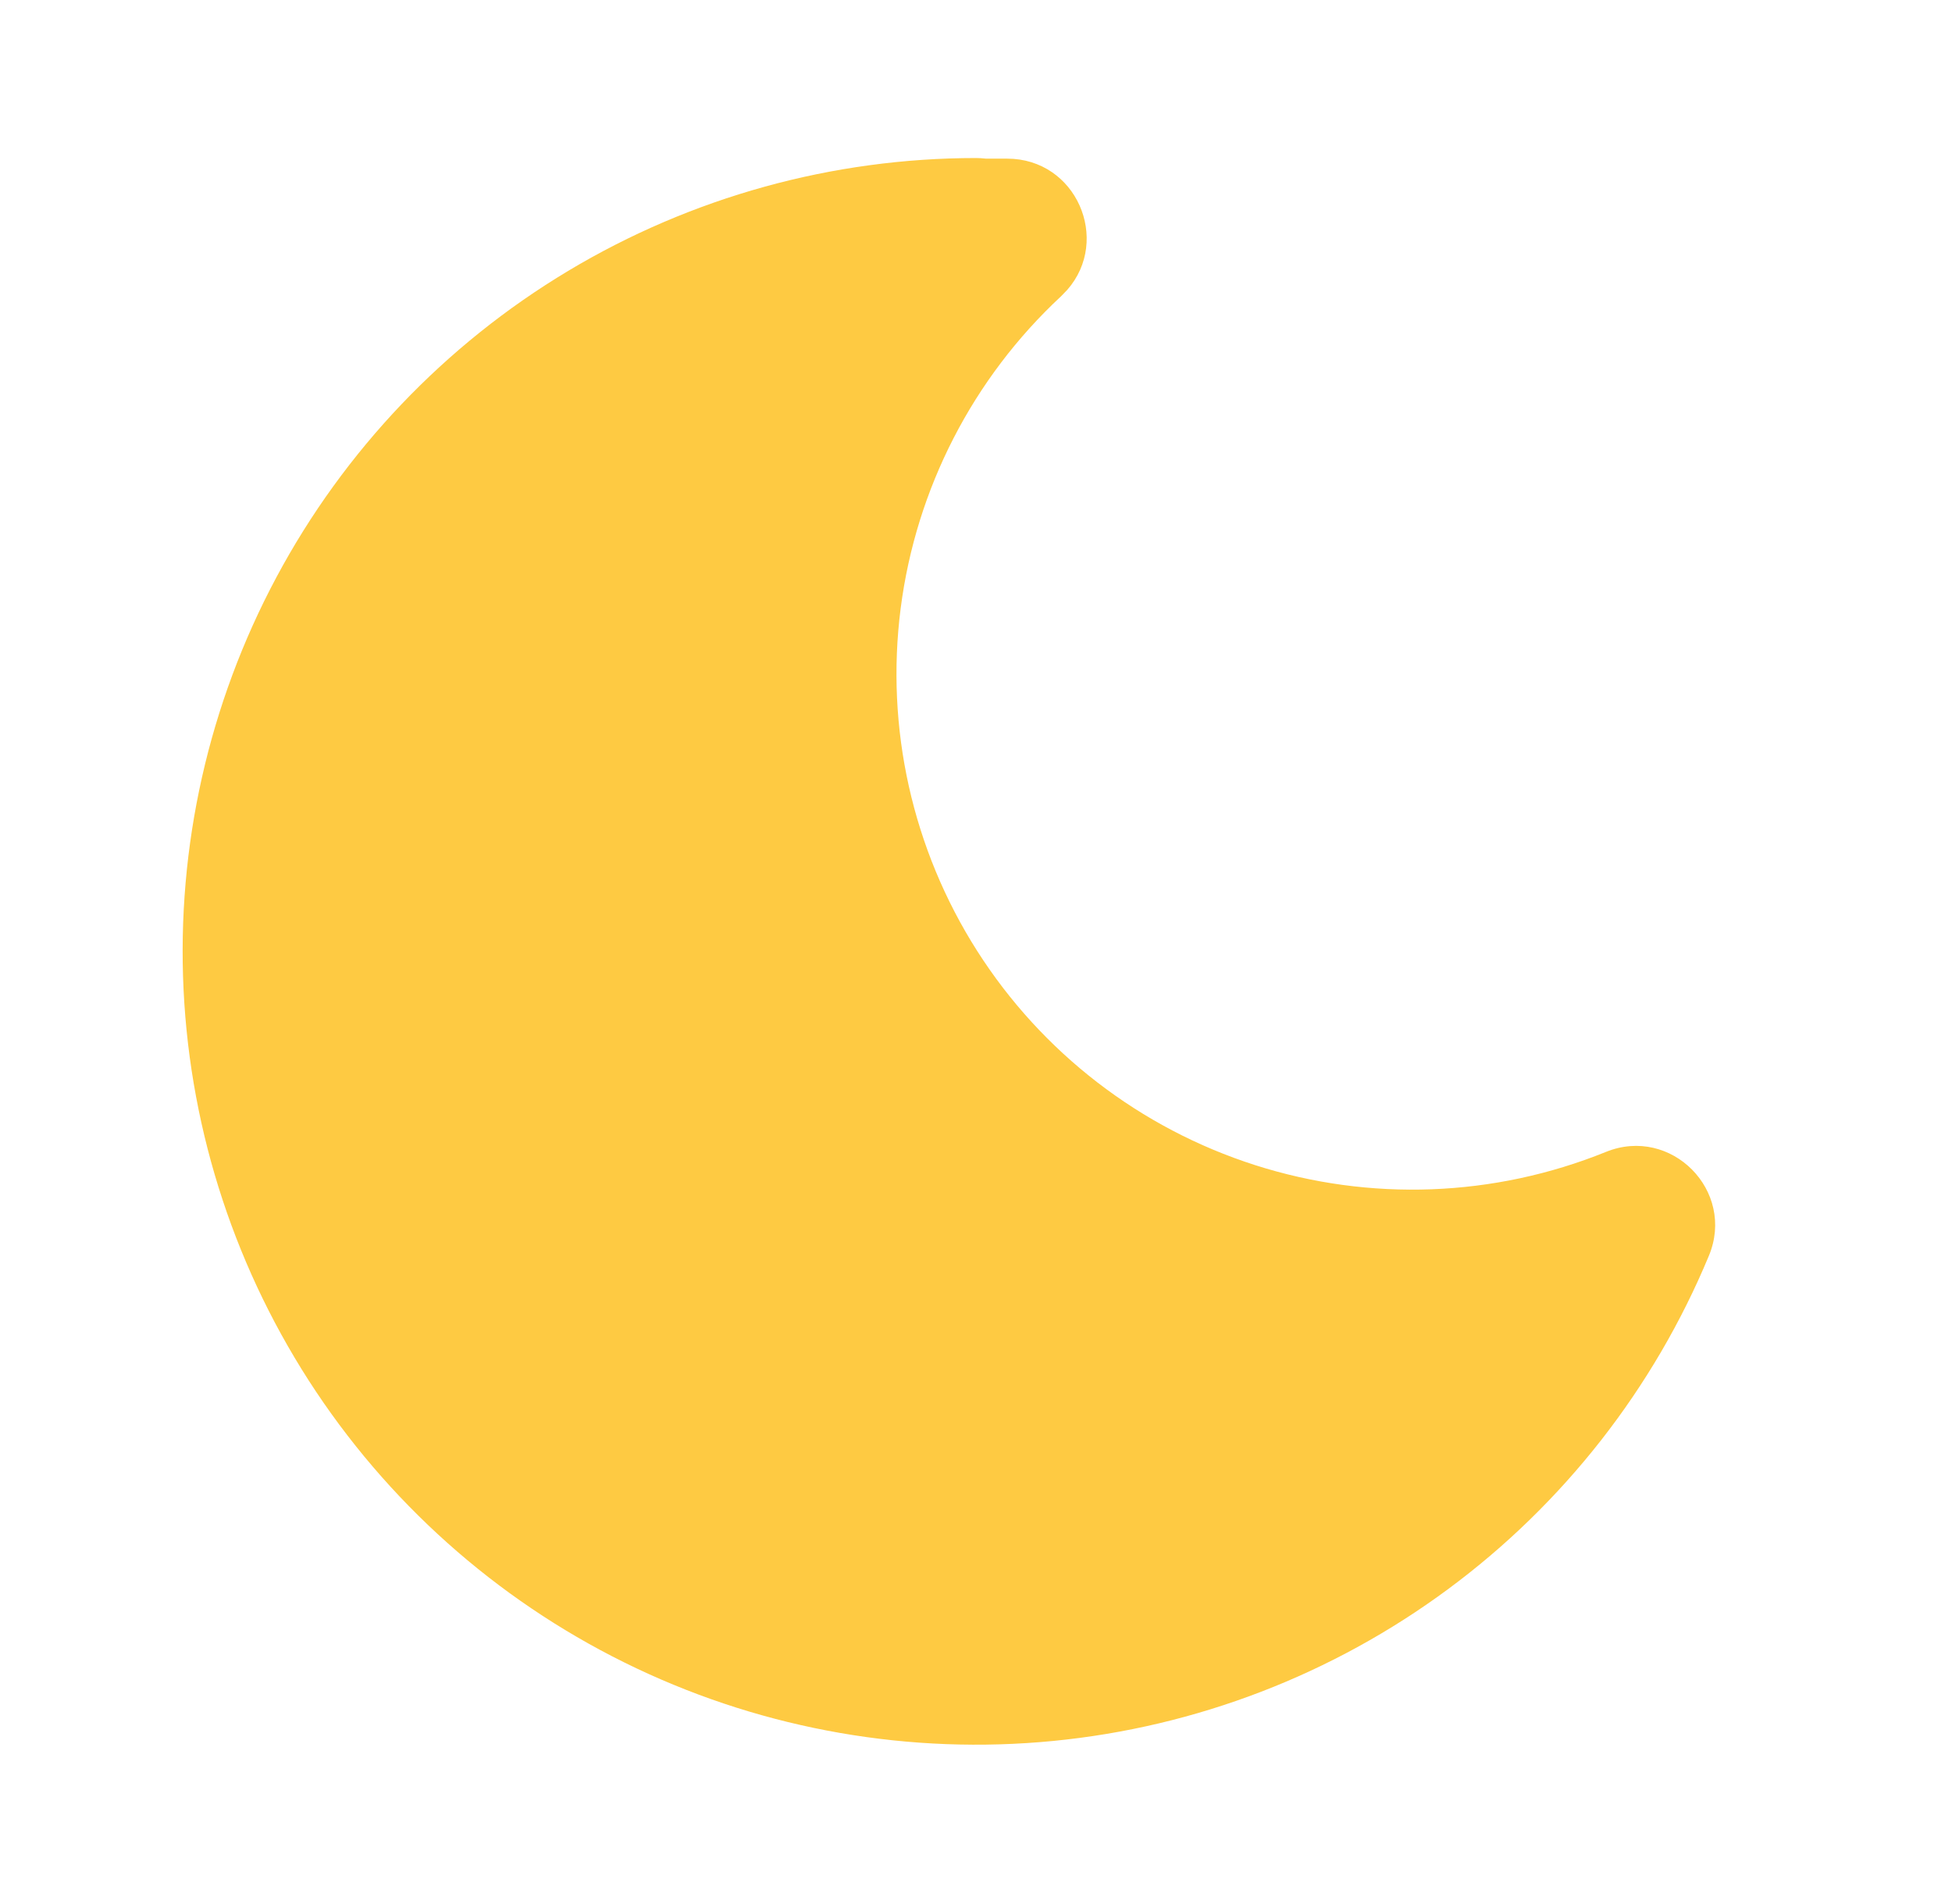 <svg width="41" height="40" viewBox="0 0 41 40" fill="none" xmlns="http://www.w3.org/2000/svg">
<g clip-path="url(#clip0_81_7763)">
<path d="M20.5 3.32C17.483 3.32 14.522 4.14 11.934 5.691C9.347 7.242 7.228 9.467 5.806 12.127C4.383 14.788 3.709 17.785 3.856 20.799C4.003 23.812 4.966 26.729 6.64 29.239C8.315 31.748 10.64 33.756 13.367 35.048C16.093 36.34 19.119 36.867 22.122 36.574C25.125 36.281 27.992 35.178 30.418 33.383C32.843 31.589 34.735 29.169 35.893 26.383C36.462 25.017 35.1 23.643 33.73 24.2C31.382 25.151 28.775 25.249 26.362 24.477C23.949 23.705 21.883 22.112 20.523 19.975C19.163 17.837 18.595 15.291 18.918 12.778C19.241 10.266 20.434 7.946 22.29 6.221L22.418 6.088C23.337 5.038 22.607 3.333 21.155 3.333H20.712L20.598 3.323L20.498 3.32H20.5Z" fill="#FECA42"/>
</g>
<defs>
<clipPath id="clip0_81_7763">
<rect width="40" height="40" fill="white" transform="translate(0.5)"/>
</clipPath>
</defs>
</svg>
